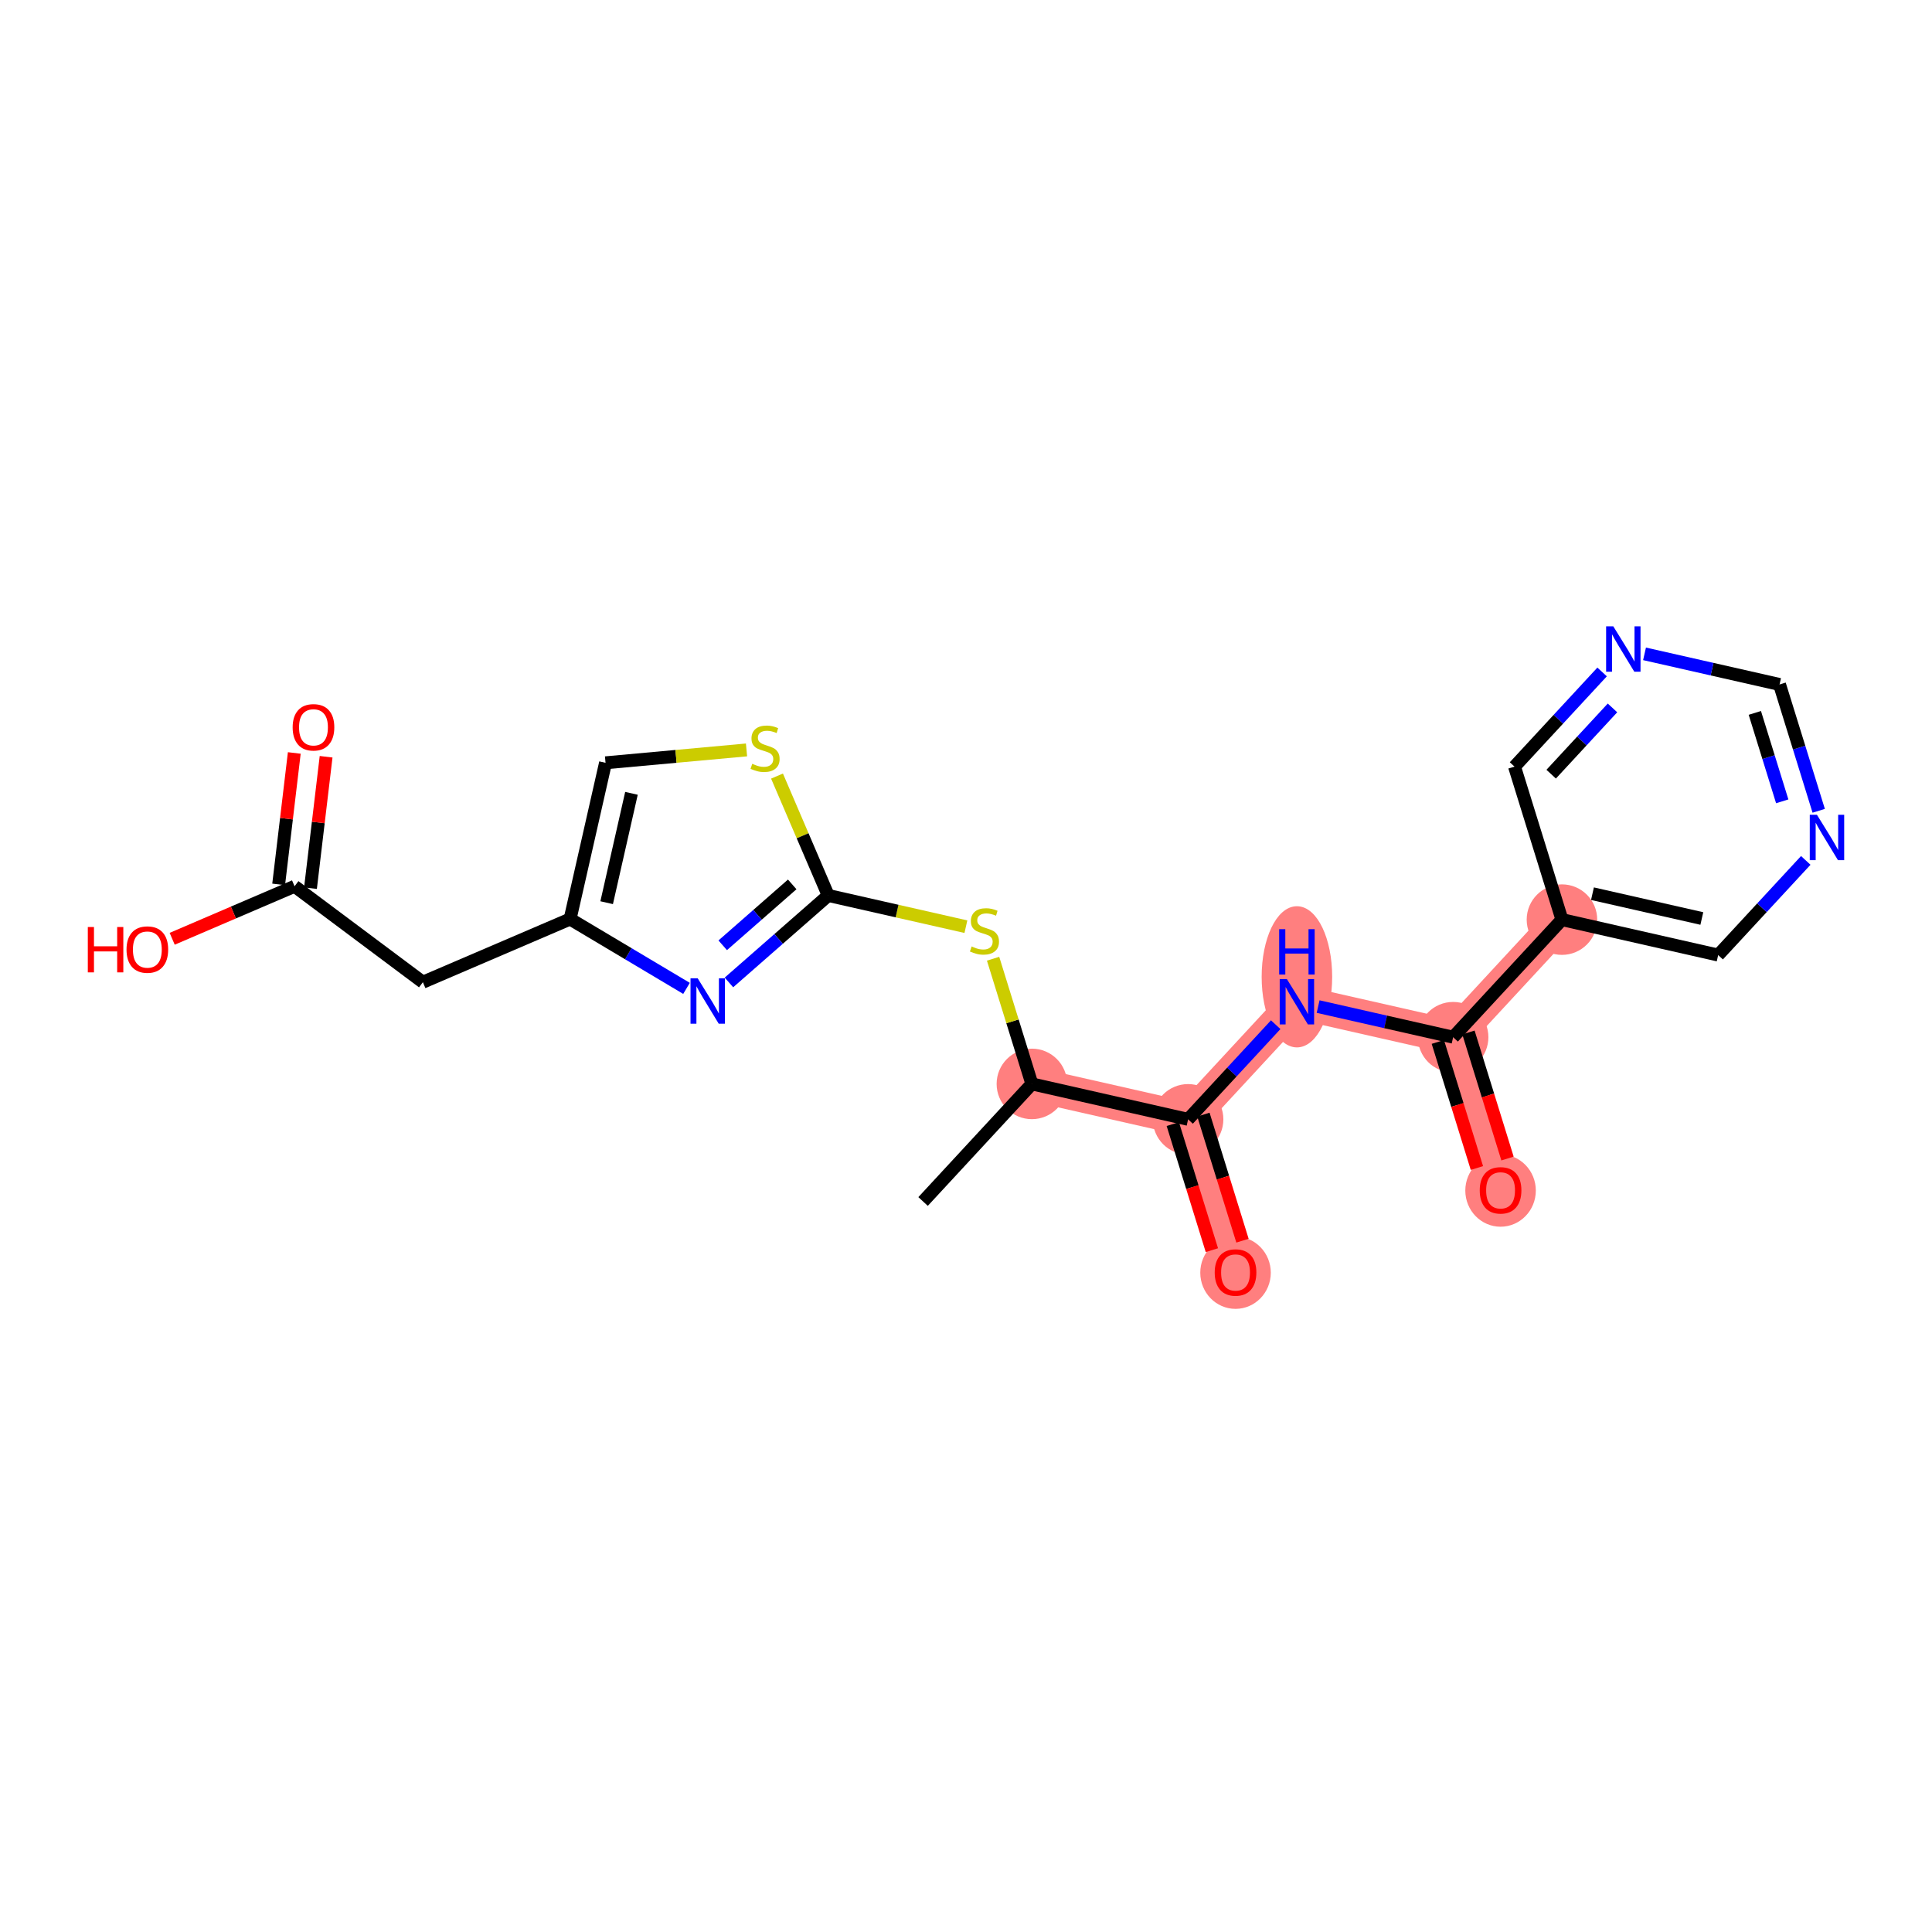 <?xml version='1.0' encoding='iso-8859-1'?>
<svg version='1.1' baseProfile='full'
              xmlns='http://www.w3.org/2000/svg'
                      xmlns:rdkit='http://www.rdkit.org/xml'
                      xmlns:xlink='http://www.w3.org/1999/xlink'
                  xml:space='preserve'
width='300px' height='300px' viewBox='0 0 300 300'>
<!-- END OF HEADER -->
<rect style='opacity:1.0;fill:#FFFFFF;stroke:none' width='300' height='300' x='0' y='0'> </rect>
<rect style='opacity:1.0;fill:#FFFFFF;stroke:none' width='300' height='300' x='0' y='0'> </rect>
<path d='M 160.23,168.309 L 184.489,173.811' style='fill:none;fill-rule:evenodd;stroke:#FF7F7F;stroke-width:5.3px;stroke-linecap:butt;stroke-linejoin:miter;stroke-opacity:1' />
<path d='M 184.489,173.811 L 191.853,197.572' style='fill:none;fill-rule:evenodd;stroke:#FF7F7F;stroke-width:5.3px;stroke-linecap:butt;stroke-linejoin:miter;stroke-opacity:1' />
<path d='M 184.489,173.811 L 201.384,155.554' style='fill:none;fill-rule:evenodd;stroke:#FF7F7F;stroke-width:5.3px;stroke-linecap:butt;stroke-linejoin:miter;stroke-opacity:1' />
<path d='M 201.384,155.554 L 225.643,161.056' style='fill:none;fill-rule:evenodd;stroke:#FF7F7F;stroke-width:5.3px;stroke-linecap:butt;stroke-linejoin:miter;stroke-opacity:1' />
<path d='M 225.643,161.056 L 233.007,184.817' style='fill:none;fill-rule:evenodd;stroke:#FF7F7F;stroke-width:5.3px;stroke-linecap:butt;stroke-linejoin:miter;stroke-opacity:1' />
<path d='M 225.643,161.056 L 242.538,142.799' style='fill:none;fill-rule:evenodd;stroke:#FF7F7F;stroke-width:5.3px;stroke-linecap:butt;stroke-linejoin:miter;stroke-opacity:1' />
<ellipse cx='160.23' cy='168.309' rx='4.975' ry='4.975'  style='fill:#FF7F7F;fill-rule:evenodd;stroke:#FF7F7F;stroke-width:1.0px;stroke-linecap:butt;stroke-linejoin:miter;stroke-opacity:1' />
<ellipse cx='184.489' cy='173.811' rx='4.975' ry='4.975'  style='fill:#FF7F7F;fill-rule:evenodd;stroke:#FF7F7F;stroke-width:1.0px;stroke-linecap:butt;stroke-linejoin:miter;stroke-opacity:1' />
<ellipse cx='191.853' cy='197.626' rx='4.975' ry='5.115'  style='fill:#FF7F7F;fill-rule:evenodd;stroke:#FF7F7F;stroke-width:1.0px;stroke-linecap:butt;stroke-linejoin:miter;stroke-opacity:1' />
<ellipse cx='201.384' cy='151.679' rx='4.975' ry='10.461'  style='fill:#FF7F7F;fill-rule:evenodd;stroke:#FF7F7F;stroke-width:1.0px;stroke-linecap:butt;stroke-linejoin:miter;stroke-opacity:1' />
<ellipse cx='225.643' cy='161.056' rx='4.975' ry='4.975'  style='fill:#FF7F7F;fill-rule:evenodd;stroke:#FF7F7F;stroke-width:1.0px;stroke-linecap:butt;stroke-linejoin:miter;stroke-opacity:1' />
<ellipse cx='233.007' cy='184.871' rx='4.975' ry='5.115'  style='fill:#FF7F7F;fill-rule:evenodd;stroke:#FF7F7F;stroke-width:1.0px;stroke-linecap:butt;stroke-linejoin:miter;stroke-opacity:1' />
<ellipse cx='242.538' cy='142.799' rx='4.975' ry='4.975'  style='fill:#FF7F7F;fill-rule:evenodd;stroke:#FF7F7F;stroke-width:1.0px;stroke-linecap:butt;stroke-linejoin:miter;stroke-opacity:1' />
<path class='bond-0 atom-0 atom-1' d='M 143.335,186.566 L 160.23,168.309' style='fill:none;fill-rule:evenodd;stroke:#000000;stroke-width:2.0px;stroke-linecap:butt;stroke-linejoin:miter;stroke-opacity:1' />
<path class='bond-1 atom-1 atom-2' d='M 160.23,168.309 L 157.218,158.59' style='fill:none;fill-rule:evenodd;stroke:#000000;stroke-width:2.0px;stroke-linecap:butt;stroke-linejoin:miter;stroke-opacity:1' />
<path class='bond-1 atom-1 atom-2' d='M 157.218,158.59 L 154.206,148.872' style='fill:none;fill-rule:evenodd;stroke:#CCCC00;stroke-width:2.0px;stroke-linecap:butt;stroke-linejoin:miter;stroke-opacity:1' />
<path class='bond-11 atom-1 atom-12' d='M 160.23,168.309 L 184.489,173.811' style='fill:none;fill-rule:evenodd;stroke:#000000;stroke-width:2.0px;stroke-linecap:butt;stroke-linejoin:miter;stroke-opacity:1' />
<path class='bond-2 atom-2 atom-3' d='M 149.985,143.895 L 139.296,141.47' style='fill:none;fill-rule:evenodd;stroke:#CCCC00;stroke-width:2.0px;stroke-linecap:butt;stroke-linejoin:miter;stroke-opacity:1' />
<path class='bond-2 atom-2 atom-3' d='M 139.296,141.47 L 128.607,139.046' style='fill:none;fill-rule:evenodd;stroke:#000000;stroke-width:2.0px;stroke-linecap:butt;stroke-linejoin:miter;stroke-opacity:1' />
<path class='bond-3 atom-3 atom-4' d='M 128.607,139.046 L 120.898,145.799' style='fill:none;fill-rule:evenodd;stroke:#000000;stroke-width:2.0px;stroke-linecap:butt;stroke-linejoin:miter;stroke-opacity:1' />
<path class='bond-3 atom-3 atom-4' d='M 120.898,145.799 L 113.189,152.552' style='fill:none;fill-rule:evenodd;stroke:#0000FF;stroke-width:2.0px;stroke-linecap:butt;stroke-linejoin:miter;stroke-opacity:1' />
<path class='bond-3 atom-3 atom-4' d='M 123.016,137.329 L 117.62,142.057' style='fill:none;fill-rule:evenodd;stroke:#000000;stroke-width:2.0px;stroke-linecap:butt;stroke-linejoin:miter;stroke-opacity:1' />
<path class='bond-3 atom-3 atom-4' d='M 117.62,142.057 L 112.224,146.784' style='fill:none;fill-rule:evenodd;stroke:#0000FF;stroke-width:2.0px;stroke-linecap:butt;stroke-linejoin:miter;stroke-opacity:1' />
<path class='bond-22 atom-11 atom-3' d='M 120.654,120.509 L 124.63,129.777' style='fill:none;fill-rule:evenodd;stroke:#CCCC00;stroke-width:2.0px;stroke-linecap:butt;stroke-linejoin:miter;stroke-opacity:1' />
<path class='bond-22 atom-11 atom-3' d='M 124.63,129.777 L 128.607,139.046' style='fill:none;fill-rule:evenodd;stroke:#000000;stroke-width:2.0px;stroke-linecap:butt;stroke-linejoin:miter;stroke-opacity:1' />
<path class='bond-4 atom-4 atom-5' d='M 106.602,153.476 L 97.563,148.092' style='fill:none;fill-rule:evenodd;stroke:#0000FF;stroke-width:2.0px;stroke-linecap:butt;stroke-linejoin:miter;stroke-opacity:1' />
<path class='bond-4 atom-4 atom-5' d='M 97.563,148.092 L 88.525,142.707' style='fill:none;fill-rule:evenodd;stroke:#000000;stroke-width:2.0px;stroke-linecap:butt;stroke-linejoin:miter;stroke-opacity:1' />
<path class='bond-5 atom-5 atom-6' d='M 88.525,142.707 L 65.664,152.515' style='fill:none;fill-rule:evenodd;stroke:#000000;stroke-width:2.0px;stroke-linecap:butt;stroke-linejoin:miter;stroke-opacity:1' />
<path class='bond-9 atom-5 atom-10' d='M 88.525,142.707 L 94.027,118.448' style='fill:none;fill-rule:evenodd;stroke:#000000;stroke-width:2.0px;stroke-linecap:butt;stroke-linejoin:miter;stroke-opacity:1' />
<path class='bond-9 atom-5 atom-10' d='M 94.202,140.169 L 98.053,123.188' style='fill:none;fill-rule:evenodd;stroke:#000000;stroke-width:2.0px;stroke-linecap:butt;stroke-linejoin:miter;stroke-opacity:1' />
<path class='bond-6 atom-6 atom-7' d='M 65.664,152.515 L 45.74,137.621' style='fill:none;fill-rule:evenodd;stroke:#000000;stroke-width:2.0px;stroke-linecap:butt;stroke-linejoin:miter;stroke-opacity:1' />
<path class='bond-7 atom-7 atom-8' d='M 48.211,137.915 L 49.424,127.711' style='fill:none;fill-rule:evenodd;stroke:#000000;stroke-width:2.0px;stroke-linecap:butt;stroke-linejoin:miter;stroke-opacity:1' />
<path class='bond-7 atom-7 atom-8' d='M 49.424,127.711 L 50.637,117.507' style='fill:none;fill-rule:evenodd;stroke:#FF0000;stroke-width:2.0px;stroke-linecap:butt;stroke-linejoin:miter;stroke-opacity:1' />
<path class='bond-7 atom-7 atom-8' d='M 43.27,137.327 L 44.483,127.123' style='fill:none;fill-rule:evenodd;stroke:#000000;stroke-width:2.0px;stroke-linecap:butt;stroke-linejoin:miter;stroke-opacity:1' />
<path class='bond-7 atom-7 atom-8' d='M 44.483,127.123 L 45.697,116.919' style='fill:none;fill-rule:evenodd;stroke:#FF0000;stroke-width:2.0px;stroke-linecap:butt;stroke-linejoin:miter;stroke-opacity:1' />
<path class='bond-8 atom-7 atom-9' d='M 45.74,137.621 L 36.238,141.697' style='fill:none;fill-rule:evenodd;stroke:#000000;stroke-width:2.0px;stroke-linecap:butt;stroke-linejoin:miter;stroke-opacity:1' />
<path class='bond-8 atom-7 atom-9' d='M 36.238,141.697 L 26.736,145.774' style='fill:none;fill-rule:evenodd;stroke:#FF0000;stroke-width:2.0px;stroke-linecap:butt;stroke-linejoin:miter;stroke-opacity:1' />
<path class='bond-10 atom-10 atom-11' d='M 94.027,118.448 L 104.973,117.448' style='fill:none;fill-rule:evenodd;stroke:#000000;stroke-width:2.0px;stroke-linecap:butt;stroke-linejoin:miter;stroke-opacity:1' />
<path class='bond-10 atom-10 atom-11' d='M 104.973,117.448 L 115.919,116.448' style='fill:none;fill-rule:evenodd;stroke:#CCCC00;stroke-width:2.0px;stroke-linecap:butt;stroke-linejoin:miter;stroke-opacity:1' />
<path class='bond-12 atom-12 atom-13' d='M 182.113,174.548 L 185.147,184.336' style='fill:none;fill-rule:evenodd;stroke:#000000;stroke-width:2.0px;stroke-linecap:butt;stroke-linejoin:miter;stroke-opacity:1' />
<path class='bond-12 atom-12 atom-13' d='M 185.147,184.336 L 188.18,194.124' style='fill:none;fill-rule:evenodd;stroke:#FF0000;stroke-width:2.0px;stroke-linecap:butt;stroke-linejoin:miter;stroke-opacity:1' />
<path class='bond-12 atom-12 atom-13' d='M 186.865,173.075 L 189.899,182.863' style='fill:none;fill-rule:evenodd;stroke:#000000;stroke-width:2.0px;stroke-linecap:butt;stroke-linejoin:miter;stroke-opacity:1' />
<path class='bond-12 atom-12 atom-13' d='M 189.899,182.863 L 192.932,192.651' style='fill:none;fill-rule:evenodd;stroke:#FF0000;stroke-width:2.0px;stroke-linecap:butt;stroke-linejoin:miter;stroke-opacity:1' />
<path class='bond-13 atom-12 atom-14' d='M 184.489,173.811 L 191.29,166.462' style='fill:none;fill-rule:evenodd;stroke:#000000;stroke-width:2.0px;stroke-linecap:butt;stroke-linejoin:miter;stroke-opacity:1' />
<path class='bond-13 atom-12 atom-14' d='M 191.29,166.462 L 198.09,159.113' style='fill:none;fill-rule:evenodd;stroke:#0000FF;stroke-width:2.0px;stroke-linecap:butt;stroke-linejoin:miter;stroke-opacity:1' />
<path class='bond-14 atom-14 atom-15' d='M 204.677,156.301 L 215.16,158.679' style='fill:none;fill-rule:evenodd;stroke:#0000FF;stroke-width:2.0px;stroke-linecap:butt;stroke-linejoin:miter;stroke-opacity:1' />
<path class='bond-14 atom-14 atom-15' d='M 215.16,158.679 L 225.643,161.056' style='fill:none;fill-rule:evenodd;stroke:#000000;stroke-width:2.0px;stroke-linecap:butt;stroke-linejoin:miter;stroke-opacity:1' />
<path class='bond-15 atom-15 atom-16' d='M 223.267,161.793 L 226.301,171.581' style='fill:none;fill-rule:evenodd;stroke:#000000;stroke-width:2.0px;stroke-linecap:butt;stroke-linejoin:miter;stroke-opacity:1' />
<path class='bond-15 atom-15 atom-16' d='M 226.301,171.581 L 229.334,181.369' style='fill:none;fill-rule:evenodd;stroke:#FF0000;stroke-width:2.0px;stroke-linecap:butt;stroke-linejoin:miter;stroke-opacity:1' />
<path class='bond-15 atom-15 atom-16' d='M 228.019,160.32 L 231.053,170.108' style='fill:none;fill-rule:evenodd;stroke:#000000;stroke-width:2.0px;stroke-linecap:butt;stroke-linejoin:miter;stroke-opacity:1' />
<path class='bond-15 atom-15 atom-16' d='M 231.053,170.108 L 234.086,179.896' style='fill:none;fill-rule:evenodd;stroke:#FF0000;stroke-width:2.0px;stroke-linecap:butt;stroke-linejoin:miter;stroke-opacity:1' />
<path class='bond-16 atom-15 atom-17' d='M 225.643,161.056 L 242.538,142.799' style='fill:none;fill-rule:evenodd;stroke:#000000;stroke-width:2.0px;stroke-linecap:butt;stroke-linejoin:miter;stroke-opacity:1' />
<path class='bond-17 atom-17 atom-18' d='M 242.538,142.799 L 266.797,148.302' style='fill:none;fill-rule:evenodd;stroke:#000000;stroke-width:2.0px;stroke-linecap:butt;stroke-linejoin:miter;stroke-opacity:1' />
<path class='bond-17 atom-17 atom-18' d='M 247.277,138.772 L 264.259,142.624' style='fill:none;fill-rule:evenodd;stroke:#000000;stroke-width:2.0px;stroke-linecap:butt;stroke-linejoin:miter;stroke-opacity:1' />
<path class='bond-23 atom-22 atom-17' d='M 235.174,119.039 L 242.538,142.799' style='fill:none;fill-rule:evenodd;stroke:#000000;stroke-width:2.0px;stroke-linecap:butt;stroke-linejoin:miter;stroke-opacity:1' />
<path class='bond-18 atom-18 atom-19' d='M 266.797,148.302 L 273.598,140.952' style='fill:none;fill-rule:evenodd;stroke:#000000;stroke-width:2.0px;stroke-linecap:butt;stroke-linejoin:miter;stroke-opacity:1' />
<path class='bond-18 atom-18 atom-19' d='M 273.598,140.952 L 280.399,133.603' style='fill:none;fill-rule:evenodd;stroke:#0000FF;stroke-width:2.0px;stroke-linecap:butt;stroke-linejoin:miter;stroke-opacity:1' />
<path class='bond-19 atom-19 atom-20' d='M 282.408,125.9 L 279.368,116.092' style='fill:none;fill-rule:evenodd;stroke:#0000FF;stroke-width:2.0px;stroke-linecap:butt;stroke-linejoin:miter;stroke-opacity:1' />
<path class='bond-19 atom-19 atom-20' d='M 279.368,116.092 L 276.328,106.284' style='fill:none;fill-rule:evenodd;stroke:#000000;stroke-width:2.0px;stroke-linecap:butt;stroke-linejoin:miter;stroke-opacity:1' />
<path class='bond-19 atom-19 atom-20' d='M 276.744,124.43 L 274.616,117.564' style='fill:none;fill-rule:evenodd;stroke:#0000FF;stroke-width:2.0px;stroke-linecap:butt;stroke-linejoin:miter;stroke-opacity:1' />
<path class='bond-19 atom-19 atom-20' d='M 274.616,117.564 L 272.488,110.699' style='fill:none;fill-rule:evenodd;stroke:#000000;stroke-width:2.0px;stroke-linecap:butt;stroke-linejoin:miter;stroke-opacity:1' />
<path class='bond-20 atom-20 atom-21' d='M 276.328,106.284 L 265.845,103.906' style='fill:none;fill-rule:evenodd;stroke:#000000;stroke-width:2.0px;stroke-linecap:butt;stroke-linejoin:miter;stroke-opacity:1' />
<path class='bond-20 atom-20 atom-21' d='M 265.845,103.906 L 255.362,101.528' style='fill:none;fill-rule:evenodd;stroke:#0000FF;stroke-width:2.0px;stroke-linecap:butt;stroke-linejoin:miter;stroke-opacity:1' />
<path class='bond-21 atom-21 atom-22' d='M 248.775,104.34 L 241.975,111.689' style='fill:none;fill-rule:evenodd;stroke:#0000FF;stroke-width:2.0px;stroke-linecap:butt;stroke-linejoin:miter;stroke-opacity:1' />
<path class='bond-21 atom-21 atom-22' d='M 241.975,111.689 L 235.174,119.039' style='fill:none;fill-rule:evenodd;stroke:#000000;stroke-width:2.0px;stroke-linecap:butt;stroke-linejoin:miter;stroke-opacity:1' />
<path class='bond-21 atom-21 atom-22' d='M 250.387,109.924 L 245.626,115.068' style='fill:none;fill-rule:evenodd;stroke:#0000FF;stroke-width:2.0px;stroke-linecap:butt;stroke-linejoin:miter;stroke-opacity:1' />
<path class='bond-21 atom-21 atom-22' d='M 245.626,115.068 L 240.866,120.213' style='fill:none;fill-rule:evenodd;stroke:#000000;stroke-width:2.0px;stroke-linecap:butt;stroke-linejoin:miter;stroke-opacity:1' />
<path  class='atom-2' d='M 150.876 146.966
Q 150.955 146.996, 151.284 147.135
Q 151.612 147.275, 151.97 147.364
Q 152.338 147.444, 152.697 147.444
Q 153.363 147.444, 153.751 147.125
Q 154.139 146.797, 154.139 146.23
Q 154.139 145.842, 153.94 145.603
Q 153.751 145.364, 153.453 145.235
Q 153.154 145.106, 152.657 144.956
Q 152.03 144.767, 151.652 144.588
Q 151.284 144.409, 151.015 144.031
Q 150.756 143.653, 150.756 143.016
Q 150.756 142.131, 151.353 141.583
Q 151.96 141.036, 153.154 141.036
Q 153.97 141.036, 154.896 141.424
L 154.667 142.19
Q 153.821 141.842, 153.184 141.842
Q 152.498 141.842, 152.119 142.131
Q 151.741 142.409, 151.751 142.897
Q 151.751 143.275, 151.94 143.504
Q 152.139 143.732, 152.418 143.862
Q 152.707 143.991, 153.184 144.14
Q 153.821 144.339, 154.199 144.538
Q 154.577 144.737, 154.846 145.145
Q 155.124 145.543, 155.124 146.23
Q 155.124 147.205, 154.468 147.732
Q 153.821 148.25, 152.736 148.25
Q 152.11 148.25, 151.632 148.111
Q 151.164 147.981, 150.607 147.752
L 150.876 146.966
' fill='#CCCC00'/>
<path  class='atom-4' d='M 108.339 151.915
L 110.647 155.646
Q 110.876 156.014, 111.244 156.681
Q 111.612 157.348, 111.632 157.388
L 111.632 151.915
L 112.567 151.915
L 112.567 158.96
L 111.602 158.96
L 109.125 154.88
Q 108.836 154.403, 108.528 153.855
Q 108.229 153.308, 108.14 153.139
L 108.14 158.96
L 107.224 158.96
L 107.224 151.915
L 108.339 151.915
' fill='#0000FF'/>
<path  class='atom-8' d='M 45.443 112.939
Q 45.443 111.248, 46.279 110.303
Q 47.115 109.357, 48.677 109.357
Q 50.239 109.357, 51.075 110.303
Q 51.911 111.248, 51.911 112.939
Q 51.911 114.651, 51.065 115.626
Q 50.219 116.591, 48.677 116.591
Q 47.125 116.591, 46.279 115.626
Q 45.443 114.661, 45.443 112.939
M 48.677 115.795
Q 49.752 115.795, 50.329 115.079
Q 50.916 114.352, 50.916 112.939
Q 50.916 111.556, 50.329 110.86
Q 49.752 110.153, 48.677 110.153
Q 47.603 110.153, 47.016 110.85
Q 46.438 111.546, 46.438 112.939
Q 46.438 114.362, 47.016 115.079
Q 47.603 115.795, 48.677 115.795
' fill='#FF0000'/>
<path  class='atom-9' d='M 13.636 143.946
L 14.592 143.946
L 14.592 146.941
L 18.194 146.941
L 18.194 143.946
L 19.149 143.946
L 19.149 150.99
L 18.194 150.99
L 18.194 147.737
L 14.592 147.737
L 14.592 150.99
L 13.636 150.99
L 13.636 143.946
' fill='#FF0000'/>
<path  class='atom-9' d='M 19.646 147.448
Q 19.646 145.757, 20.482 144.811
Q 21.318 143.866, 22.88 143.866
Q 24.442 143.866, 25.278 144.811
Q 26.114 145.757, 26.114 147.448
Q 26.114 149.16, 25.268 150.135
Q 24.422 151.1, 22.88 151.1
Q 21.328 151.1, 20.482 150.135
Q 19.646 149.169, 19.646 147.448
M 22.88 150.304
Q 23.955 150.304, 24.532 149.587
Q 25.119 148.861, 25.119 147.448
Q 25.119 146.065, 24.532 145.369
Q 23.955 144.662, 22.88 144.662
Q 21.805 144.662, 21.218 145.359
Q 20.641 146.055, 20.641 147.448
Q 20.641 148.871, 21.218 149.587
Q 21.805 150.304, 22.88 150.304
' fill='#FF0000'/>
<path  class='atom-11' d='M 116.809 118.603
Q 116.889 118.633, 117.217 118.772
Q 117.546 118.912, 117.904 119.001
Q 118.272 119.081, 118.63 119.081
Q 119.297 119.081, 119.685 118.762
Q 120.073 118.434, 120.073 117.867
Q 120.073 117.479, 119.874 117.24
Q 119.685 117.001, 119.386 116.872
Q 119.088 116.743, 118.59 116.593
Q 117.963 116.404, 117.585 116.225
Q 117.217 116.046, 116.949 115.668
Q 116.69 115.29, 116.69 114.653
Q 116.69 113.767, 117.287 113.22
Q 117.894 112.673, 119.088 112.673
Q 119.904 112.673, 120.829 113.061
L 120.6 113.827
Q 119.755 113.479, 119.118 113.479
Q 118.431 113.479, 118.053 113.767
Q 117.675 114.046, 117.685 114.534
Q 117.685 114.912, 117.874 115.141
Q 118.073 115.369, 118.352 115.499
Q 118.64 115.628, 119.118 115.777
Q 119.755 115.976, 120.133 116.175
Q 120.511 116.374, 120.779 116.782
Q 121.058 117.18, 121.058 117.867
Q 121.058 118.842, 120.401 119.369
Q 119.755 119.887, 118.67 119.887
Q 118.043 119.887, 117.565 119.747
Q 117.098 119.618, 116.541 119.389
L 116.809 118.603
' fill='#CCCC00'/>
<path  class='atom-13' d='M 188.619 197.592
Q 188.619 195.9, 189.455 194.955
Q 190.291 194.01, 191.853 194.01
Q 193.415 194.01, 194.251 194.955
Q 195.087 195.9, 195.087 197.592
Q 195.087 199.303, 194.241 200.278
Q 193.395 201.243, 191.853 201.243
Q 190.301 201.243, 189.455 200.278
Q 188.619 199.313, 188.619 197.592
M 191.853 200.447
Q 192.928 200.447, 193.505 199.731
Q 194.092 199.005, 194.092 197.592
Q 194.092 196.209, 193.505 195.512
Q 192.928 194.806, 191.853 194.806
Q 190.778 194.806, 190.191 195.502
Q 189.614 196.199, 189.614 197.592
Q 189.614 199.014, 190.191 199.731
Q 190.778 200.447, 191.853 200.447
' fill='#FF0000'/>
<path  class='atom-14' d='M 199.827 152.031
L 202.135 155.763
Q 202.364 156.131, 202.732 156.798
Q 203.1 157.464, 203.12 157.504
L 203.12 152.031
L 204.055 152.031
L 204.055 159.076
L 203.09 159.076
L 200.613 154.997
Q 200.324 154.519, 200.016 153.972
Q 199.717 153.424, 199.628 153.255
L 199.628 159.076
L 198.712 159.076
L 198.712 152.031
L 199.827 152.031
' fill='#0000FF'/>
<path  class='atom-14' d='M 198.628 144.282
L 199.583 144.282
L 199.583 147.277
L 203.185 147.277
L 203.185 144.282
L 204.14 144.282
L 204.14 151.327
L 203.185 151.327
L 203.185 148.073
L 199.583 148.073
L 199.583 151.327
L 198.628 151.327
L 198.628 144.282
' fill='#0000FF'/>
<path  class='atom-16' d='M 229.773 184.837
Q 229.773 183.145, 230.609 182.2
Q 231.445 181.255, 233.007 181.255
Q 234.569 181.255, 235.405 182.2
Q 236.241 183.145, 236.241 184.837
Q 236.241 186.548, 235.395 187.523
Q 234.549 188.488, 233.007 188.488
Q 231.455 188.488, 230.609 187.523
Q 229.773 186.558, 229.773 184.837
M 233.007 187.692
Q 234.082 187.692, 234.659 186.976
Q 235.246 186.25, 235.246 184.837
Q 235.246 183.454, 234.659 182.757
Q 234.082 182.051, 233.007 182.051
Q 231.932 182.051, 231.345 182.747
Q 230.768 183.444, 230.768 184.837
Q 230.768 186.26, 231.345 186.976
Q 231.932 187.692, 233.007 187.692
' fill='#FF0000'/>
<path  class='atom-19' d='M 282.135 126.522
L 284.443 130.253
Q 284.672 130.621, 285.04 131.288
Q 285.408 131.954, 285.428 131.994
L 285.428 126.522
L 286.364 126.522
L 286.364 133.566
L 285.398 133.566
L 282.921 129.487
Q 282.632 129.009, 282.324 128.462
Q 282.025 127.915, 281.936 127.745
L 281.936 133.566
L 281.02 133.566
L 281.02 126.522
L 282.135 126.522
' fill='#0000FF'/>
<path  class='atom-21' d='M 250.512 97.258
L 252.82 100.99
Q 253.049 101.358, 253.417 102.025
Q 253.785 102.691, 253.805 102.731
L 253.805 97.258
L 254.74 97.258
L 254.74 104.303
L 253.775 104.303
L 251.298 100.224
Q 251.009 99.746, 250.701 99.199
Q 250.402 98.651, 250.313 98.482
L 250.313 104.303
L 249.397 104.303
L 249.397 97.258
L 250.512 97.258
' fill='#0000FF'/>
</svg>
